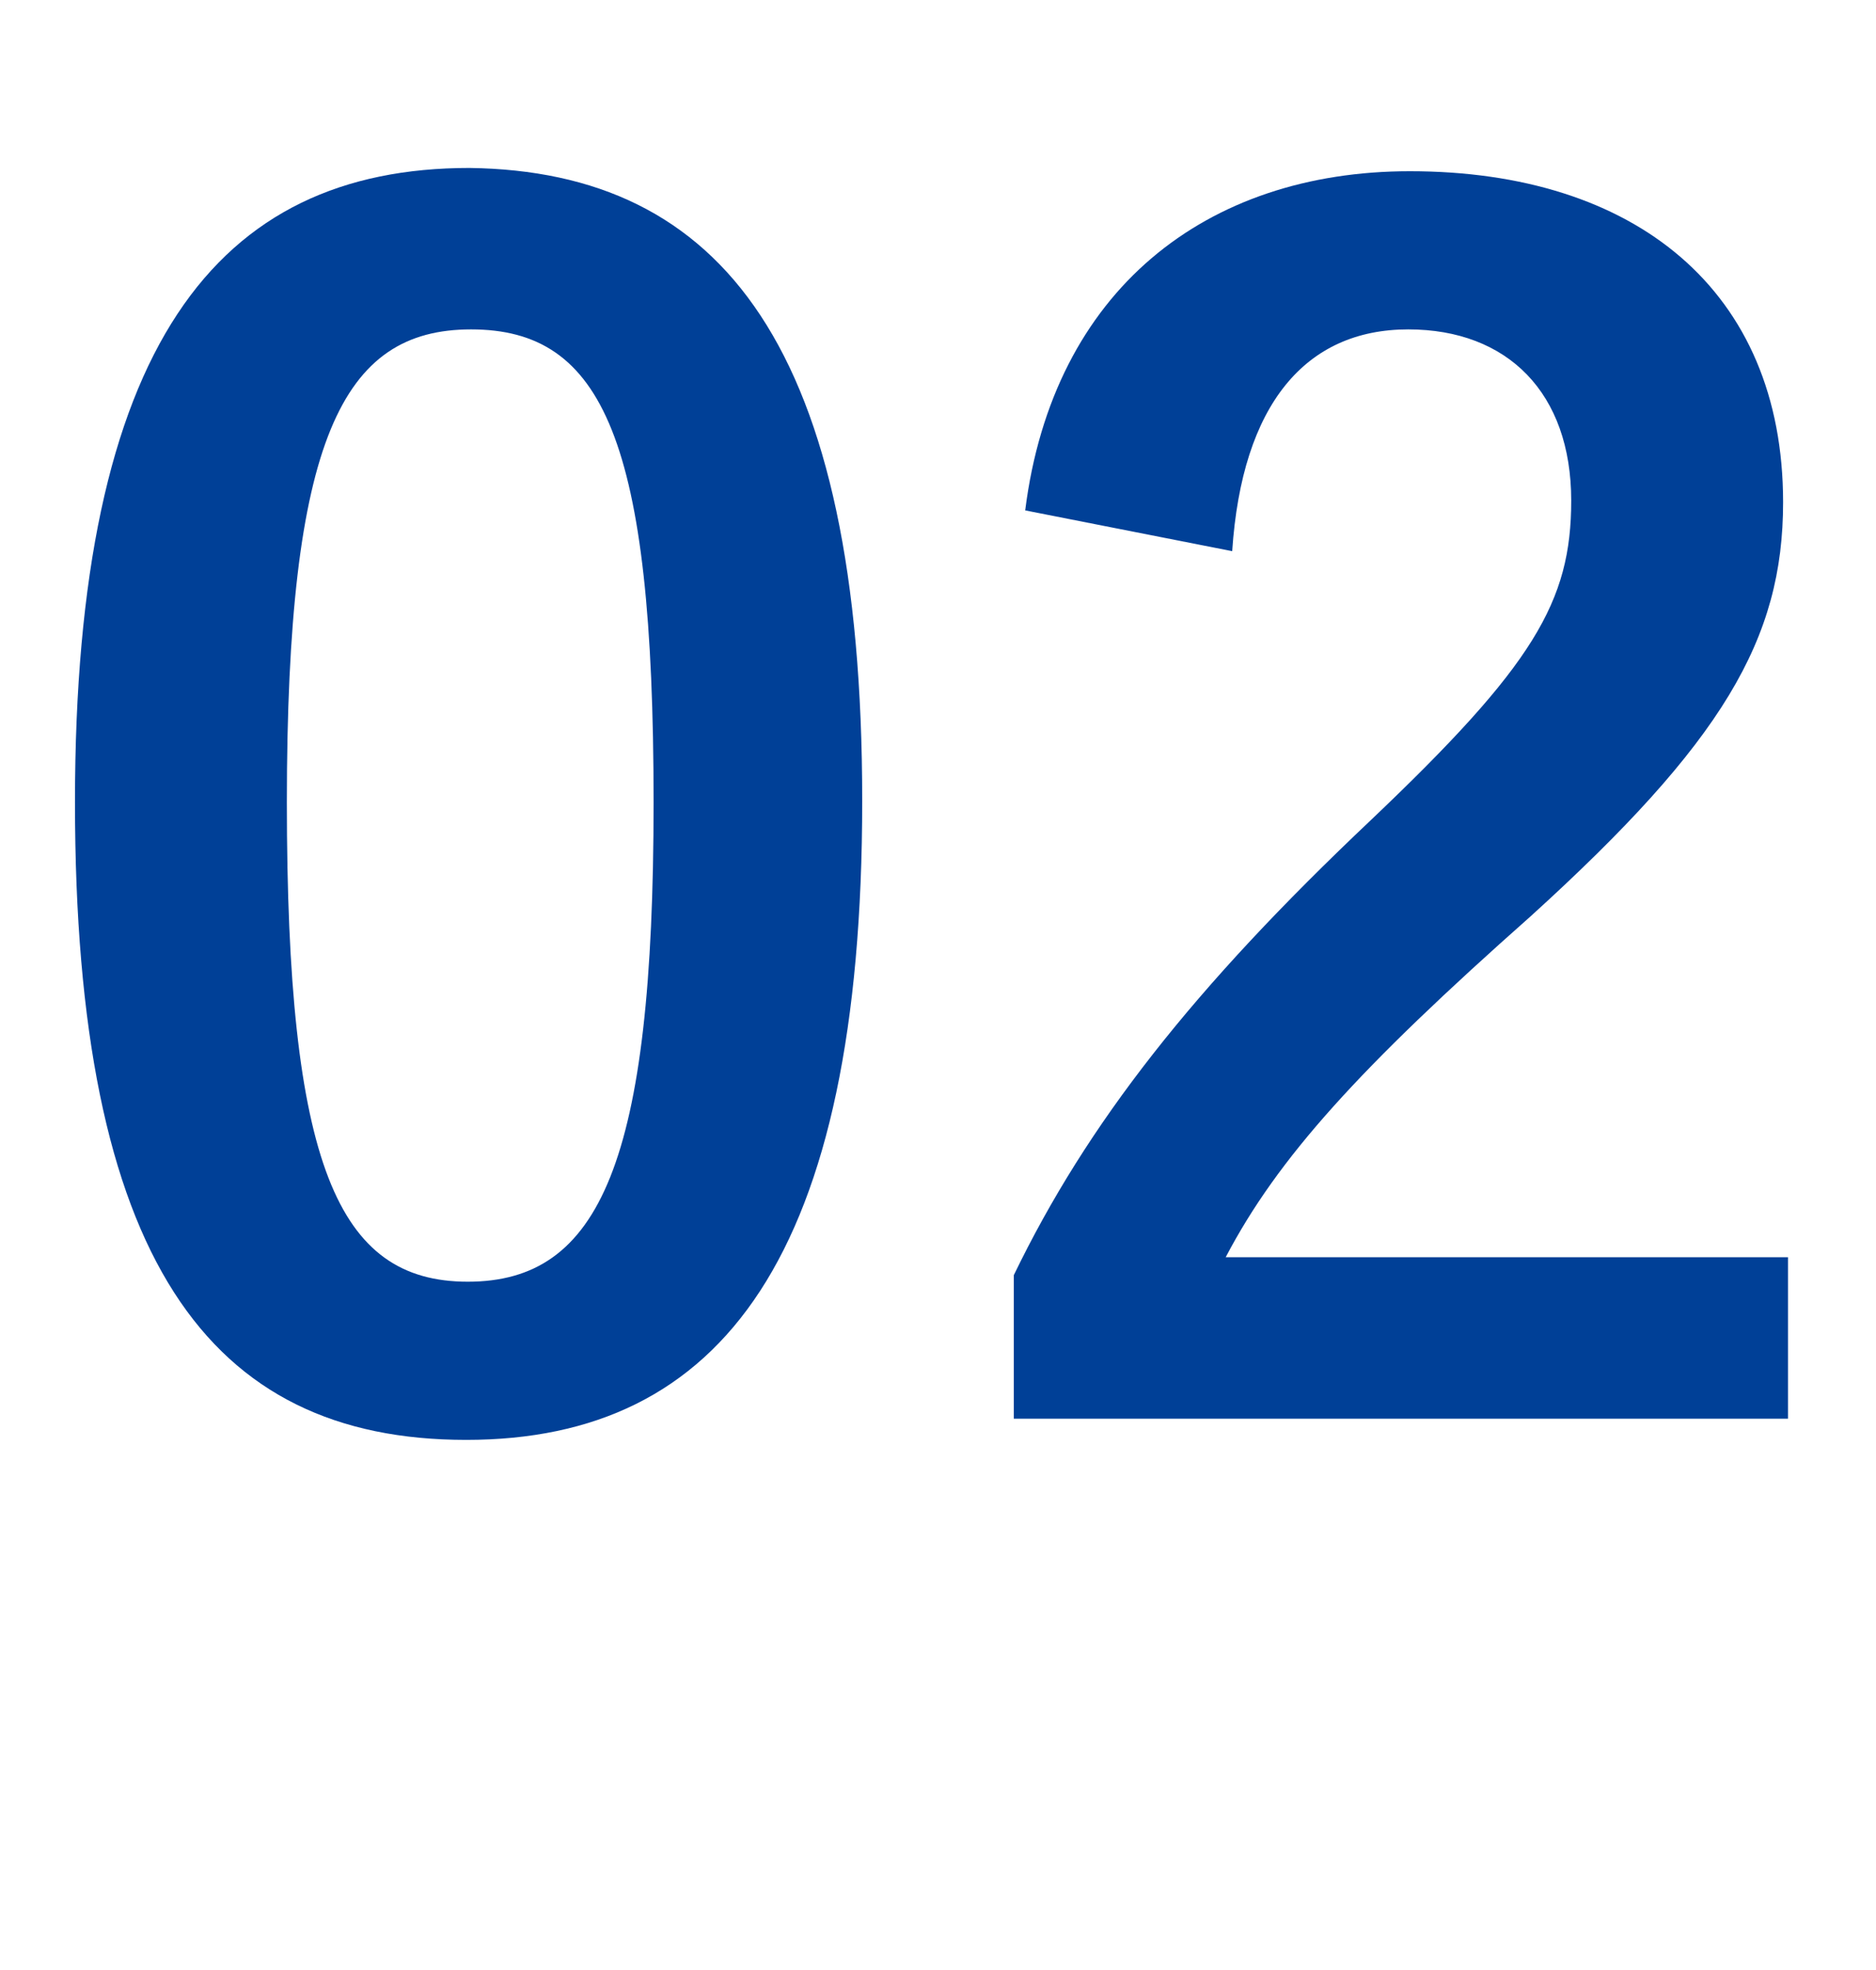 <?xml version="1.0" encoding="utf-8"?>
<!-- Generator: Adobe Illustrator 18.0.0, SVG Export Plug-In . SVG Version: 6.00 Build 0)  -->
<!DOCTYPE svg PUBLIC "-//W3C//DTD SVG 1.1//EN" "http://www.w3.org/Graphics/SVG/1.1/DTD/svg11.dtd">
<svg version="1.1" id="レイヤー_1" xmlns="http://www.w3.org/2000/svg" xmlns:xlink="http://www.w3.org/1999/xlink" x="0px"
	 y="0px" width="115.1px" height="120.8px" viewBox="0 0 115.1 120.8" enable-background="new 0 0 115.1 120.8"
	 xml:space="preserve">
<g id="num-02.svg">
	<path fill="#004097" d="M52.9,49.1c0,27.9-8.6,39.2-24.3,39.2c-15.8,0-24-11.1-24-39.1s8.7-38.9,24.2-38.9
		C44.3,10.5,52.9,21.3,52.9,49.1z M17.6,49.2c0,22.2,3.1,29.4,11.1,29.4c8.1,0,11.4-7.3,11.4-29.4c0-22.2-3.1-29-11.2-29
		C21,20.2,17.6,26.9,17.6,49.2z"/>
	<path fill="#004097" d="M62.9,31.3c1.7-13.5,11.1-20.8,23.6-20.8c13.8,0,22.9,7.3,22.9,20.3c0,8.4-3.7,14.7-15.5,25.4
		C83.4,65.5,78.4,71,75.2,77.1h34.5V87H62.2v-8.8c4.5-9.3,11-17.6,21.9-27.9c10-9.5,12.3-13.4,12.3-19.6c0-6.6-3.9-10.5-10-10.5
		c-6.3,0-10.2,4.6-10.8,13.6L62.9,31.3z"/>
</g>
<g>
</g>
<g>
</g>
<g>
</g>
<g>
</g>
<g>
</g>
<g>
</g>
<g>
</g>
<g>
</g>
<g>
</g>
<g>
</g>
<g>
</g>
<g>
</g>
<g>
</g>
<g>
</g>
<g>
</g>
</svg>
